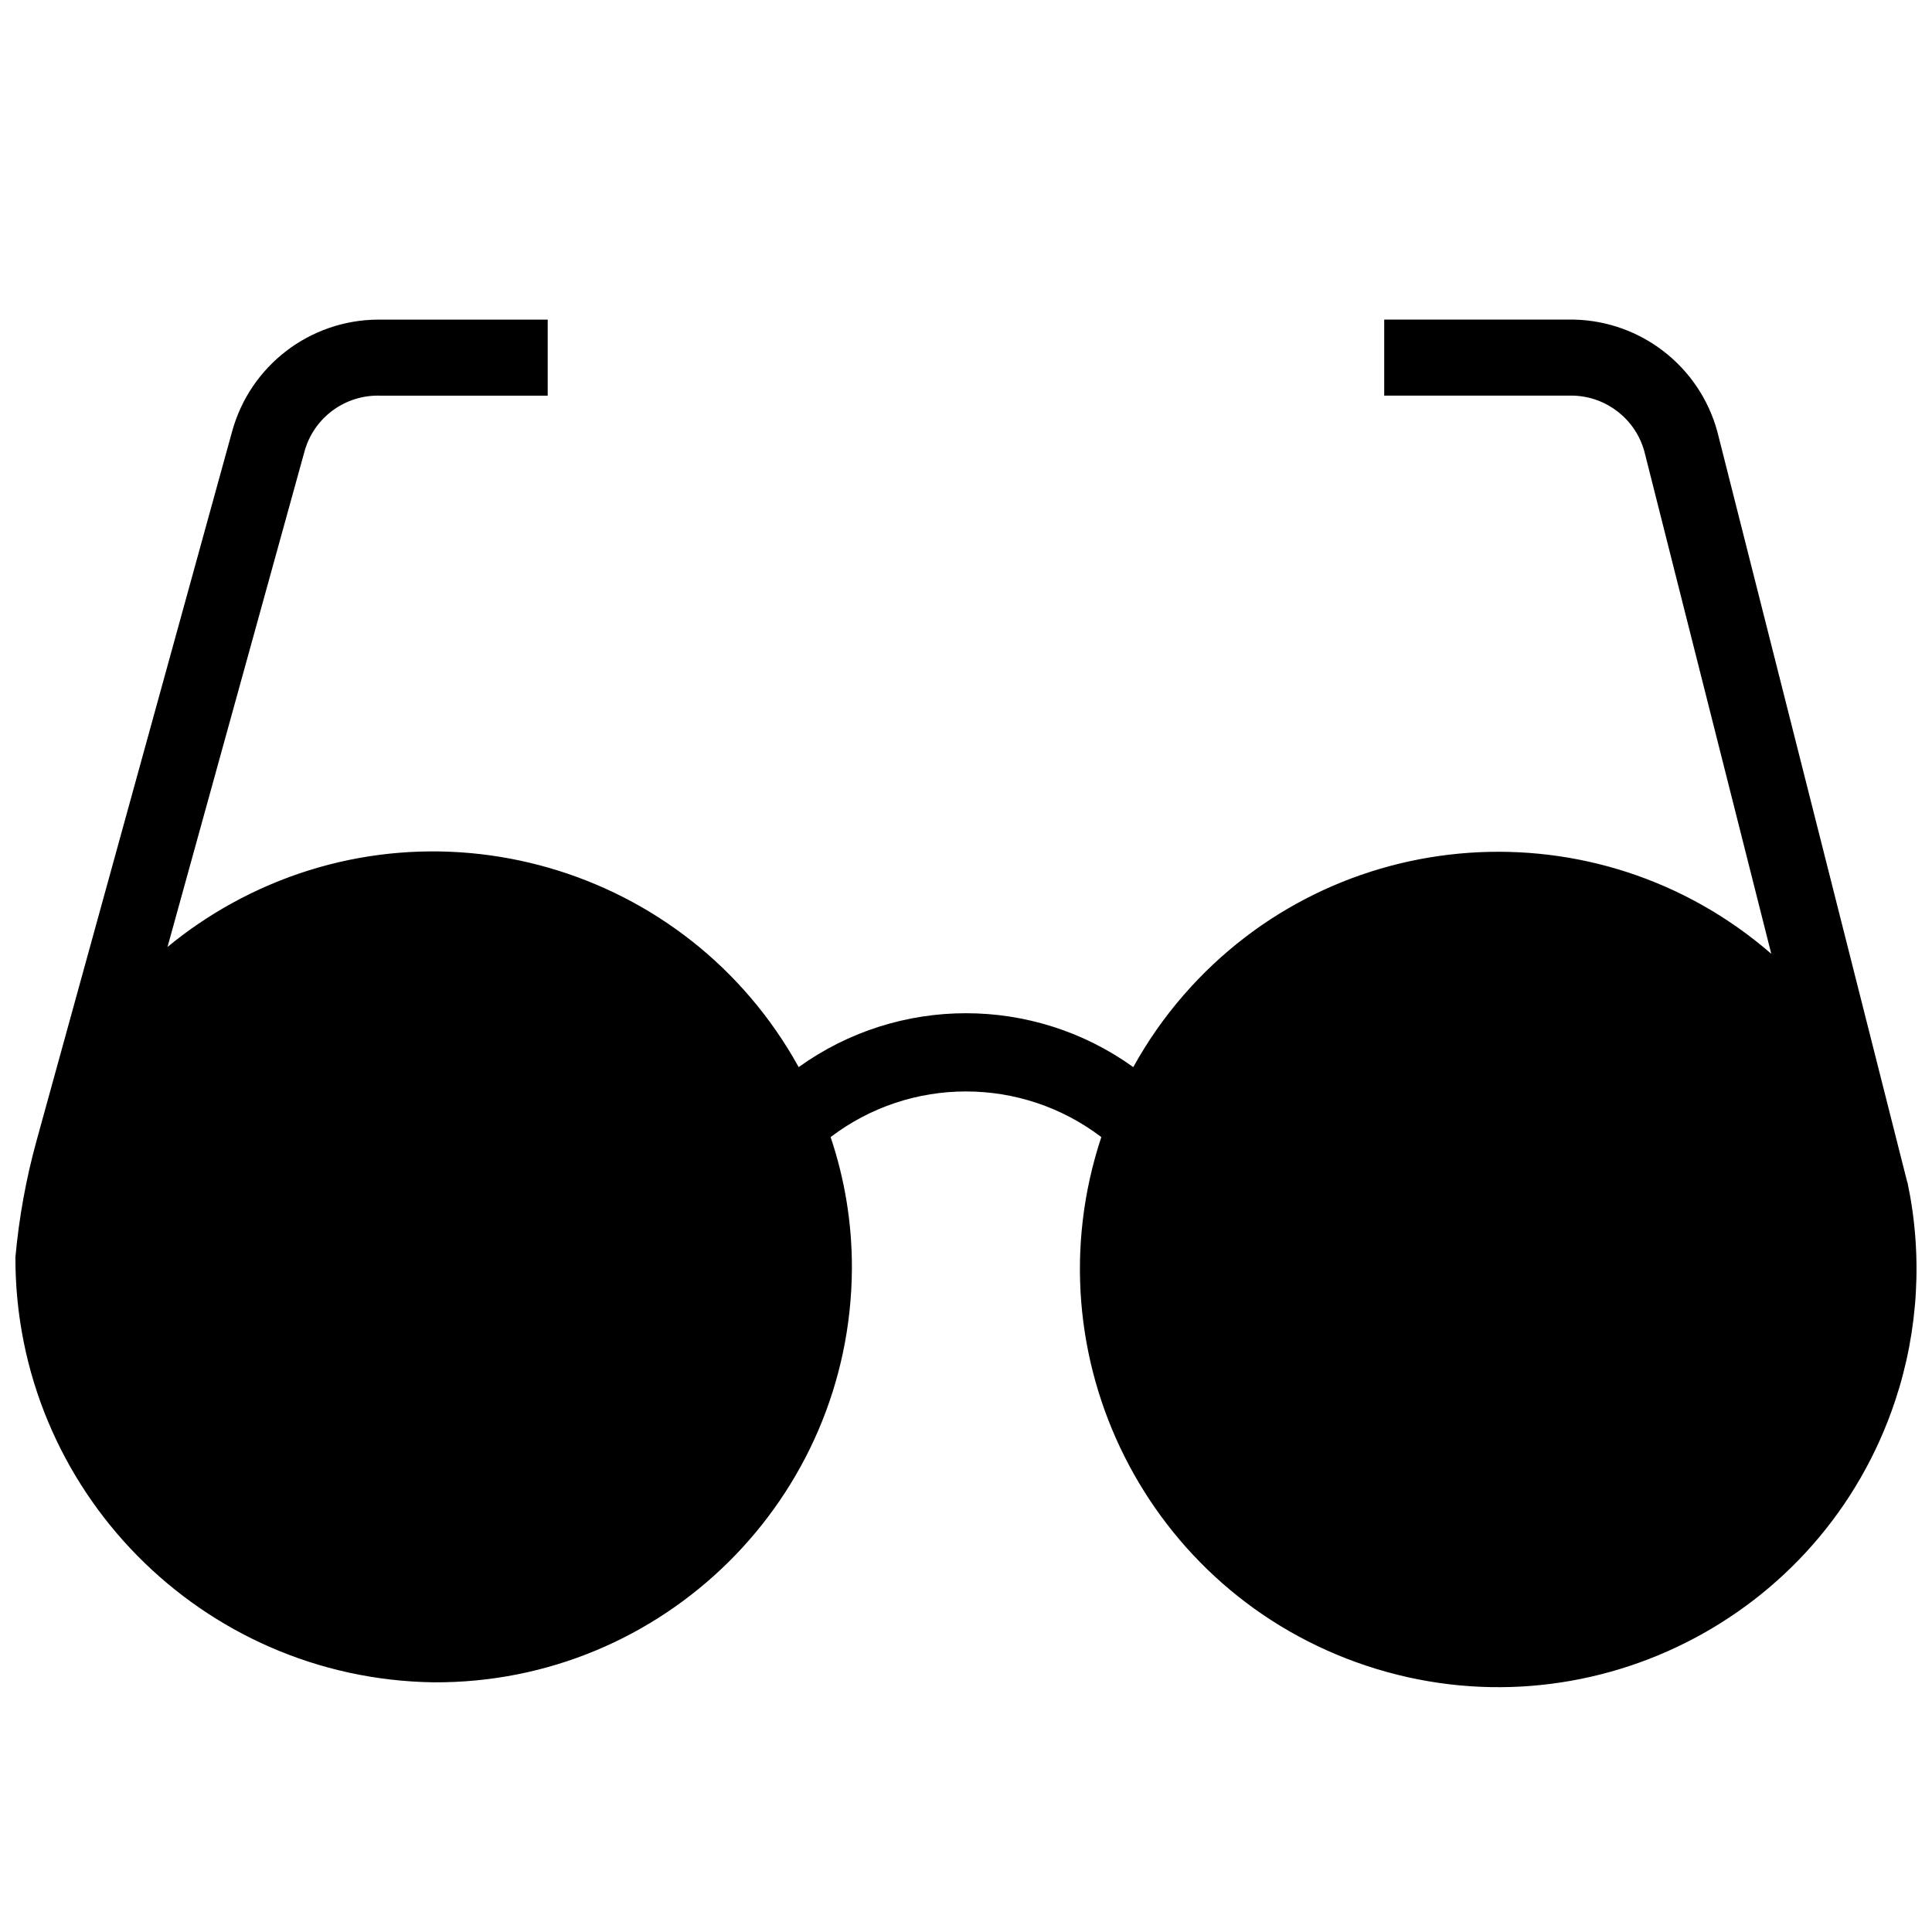 <?xml version="1.0" encoding="UTF-8"?>
<!-- Uploaded to: ICON Repo, www.svgrepo.com, Generator: ICON Repo Mixer Tools -->
<svg width="800px" height="800px" version="1.1" viewBox="144 144 512 512" xmlns="http://www.w3.org/2000/svg">
 <defs>
  <clipPath id="a">
   <path d="m148.09 228h503.81v364h-503.81z"/>
  </clipPath>
 </defs>
 <g clip-path="url(#a)">
  <path d="m649.48 457.43-50.383-199.11c-4.727-17.219-20.234-29.281-38.09-29.625h-50.176v20.152h50.18c8.785 0.293 16.375 6.242 18.742 14.711l33.656 133.21c-46.059-39.98-115.8-35.055-155.79 11-5.09 5.859-9.543 12.242-13.289 19.027-26.492-19.039-62.18-19.039-88.672 0-29.543-53.488-96.852-72.895-150.34-43.352-5.988 3.309-11.656 7.164-16.93 11.516l36.273-131.19c2.43-9.055 10.781-15.23 20.152-14.914h44.336v-20.152h-44.941c-18.082 0.074-33.902 12.188-38.691 29.625l-51.789 187.82c-2.809 10.156-4.699 20.539-5.644 31.035-0.117 61.559 49.289 111.77 110.84 112.65 60.879 0.332 110.5-48.75 110.84-109.63v-0.402c0.004-11.719-1.898-23.363-5.644-34.461 21.199-16.125 50.543-16.125 71.742 0-19.281 58.094 12.184 120.82 70.281 140.11 58.094 19.281 120.82-12.184 140.11-70.281 6.203-18.68 7.316-38.688 3.223-57.941z"/>
 </g>
</svg>